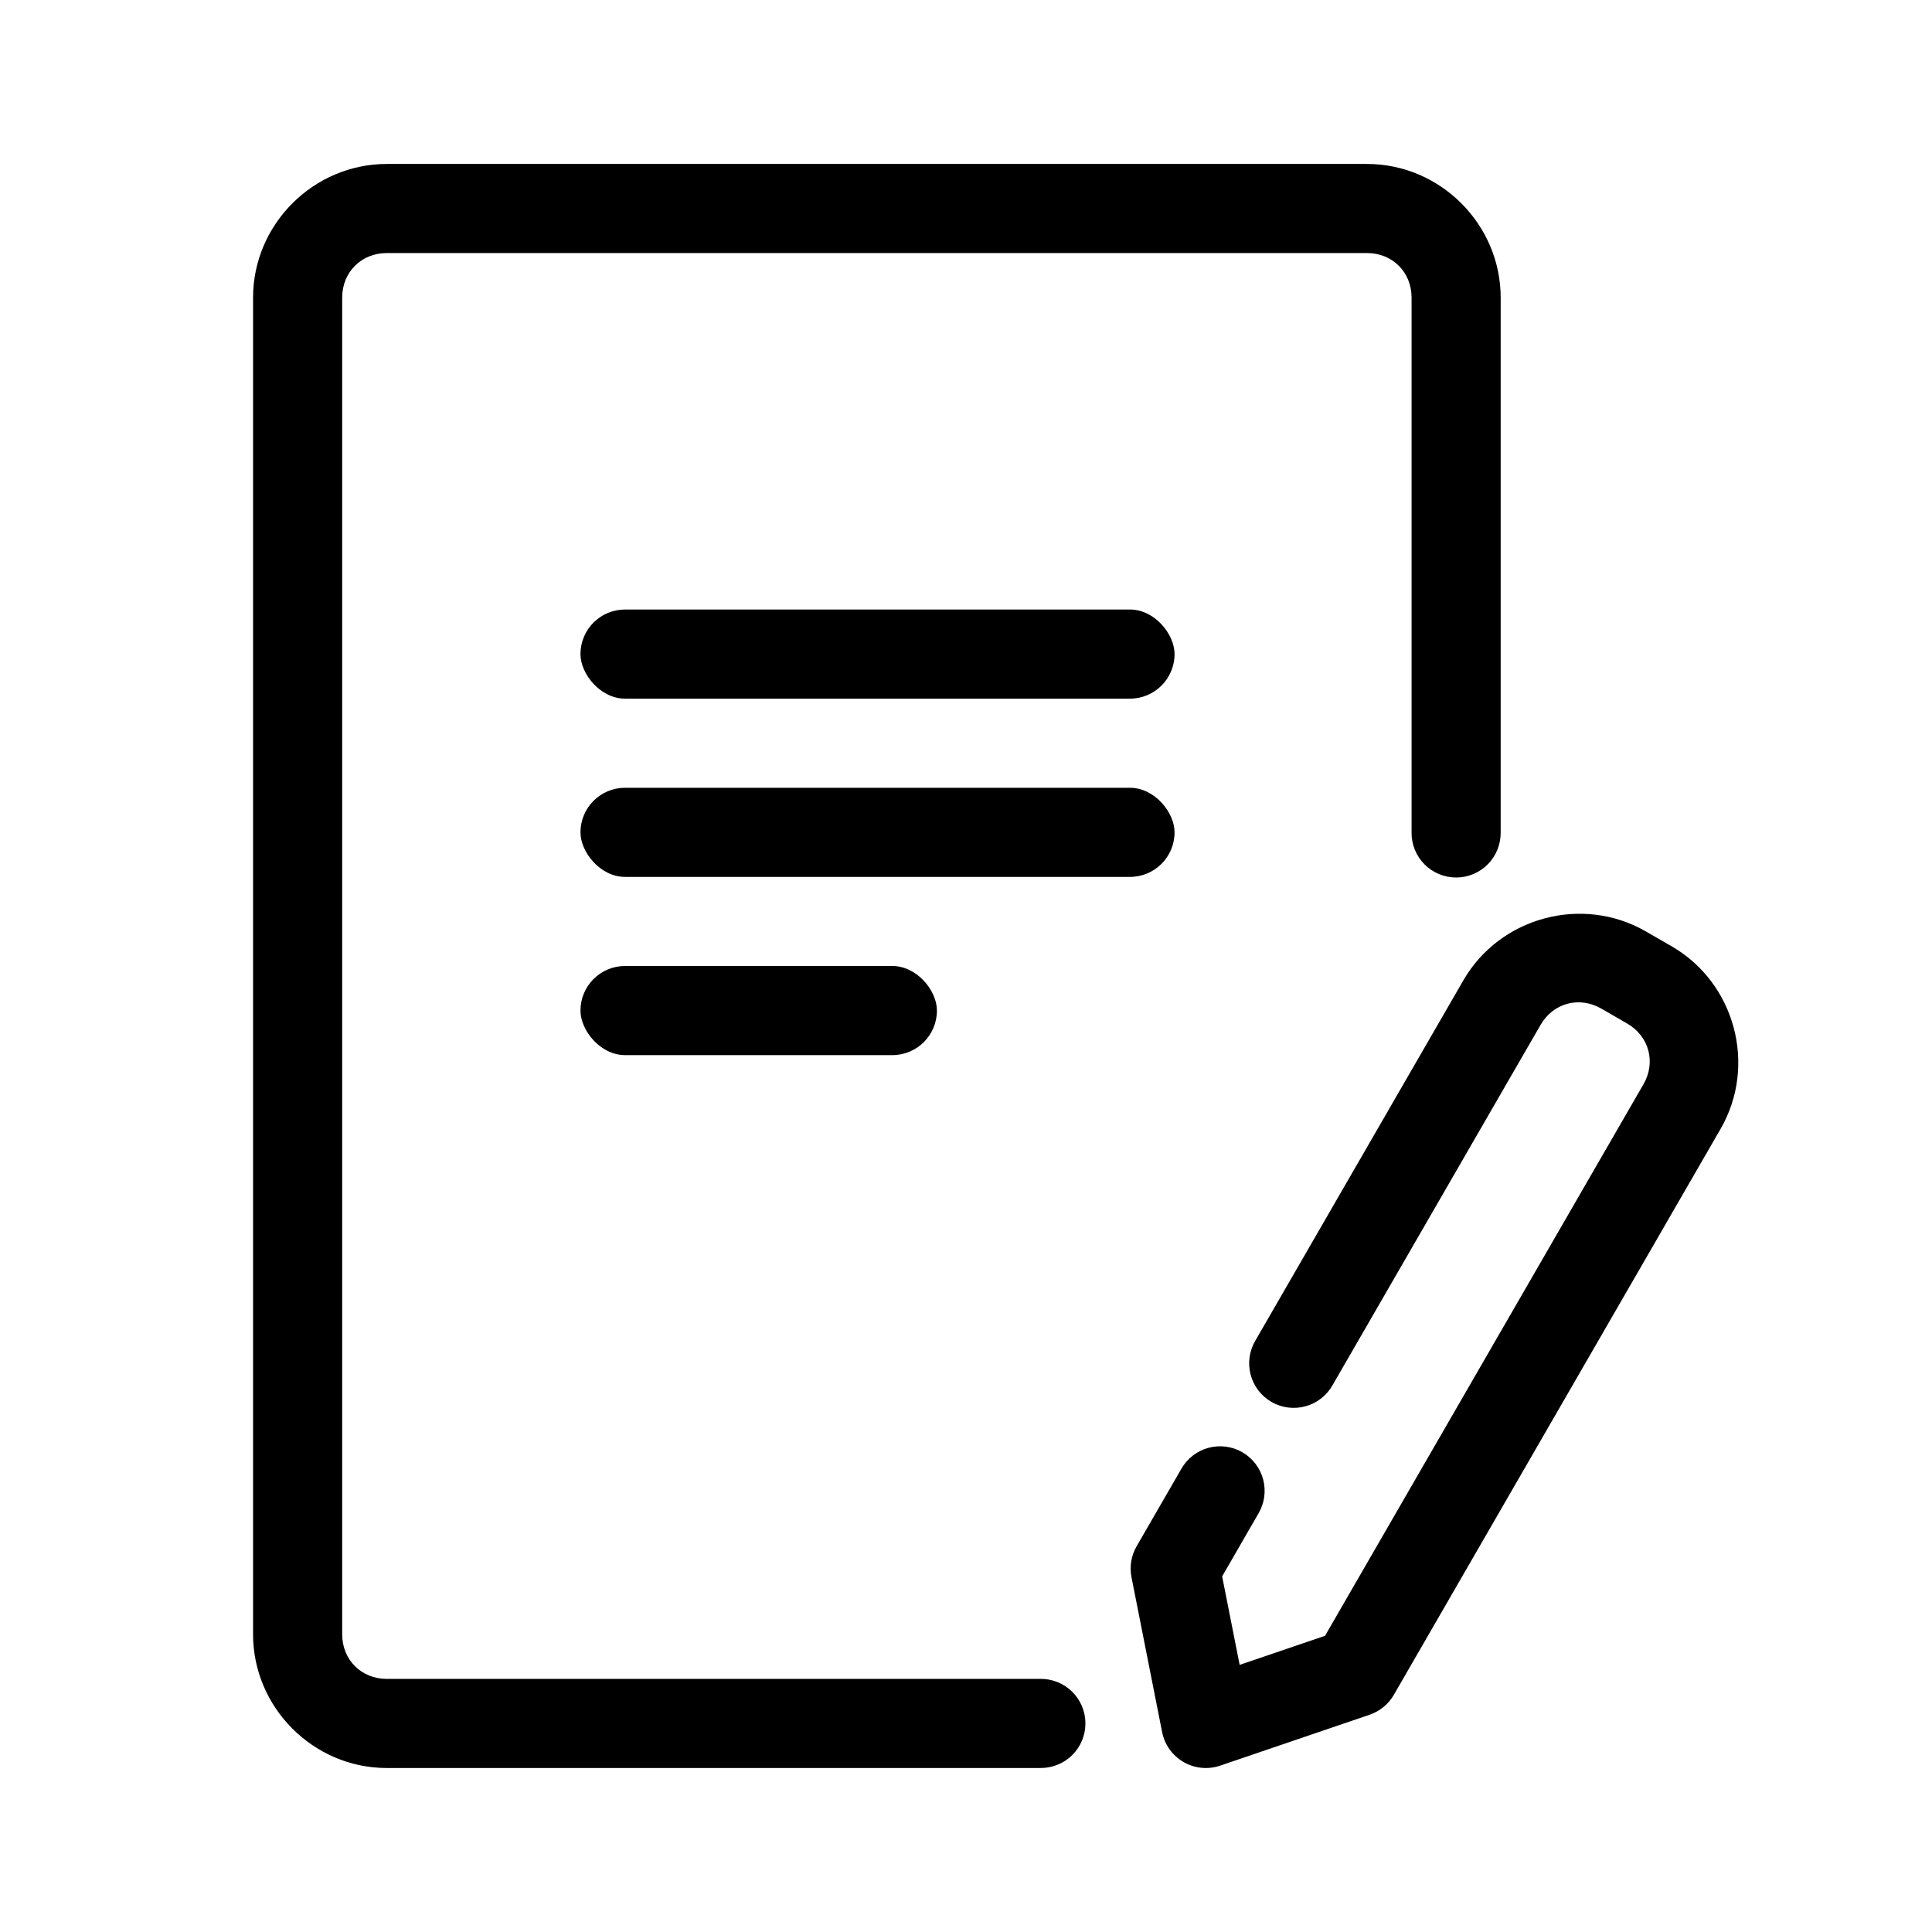 <?xml version="1.0" encoding="UTF-8"?>
<!-- Uploaded to: ICON Repo, www.svgrepo.com, Generator: ICON Repo Mixer Tools -->
<svg fill="#000000" width="800px" height="800px" version="1.1" viewBox="144 144 512 512" xmlns="http://www.w3.org/2000/svg">
 <g>
  <path d="m246.49 187.45c-19.422 0-35.426 16.004-35.426 35.426v354.24c0 19.422 16.004 35.426 35.426 35.426h173.18l0.004-0.004c3.16 0.043 6.207-1.18 8.457-3.398s3.519-5.25 3.519-8.41-1.27-6.191-3.519-8.41-5.297-3.441-8.457-3.398h-173.18c-6.746 0-11.809-5.062-11.809-11.809v-354.24c0-6.746 5.062-11.809 11.809-11.809h259.78c6.746 0 11.809 5.062 11.809 11.809v141.7l-0.004 0.004c-0.043 3.16 1.18 6.207 3.398 8.457s5.25 3.519 8.41 3.519c3.16 0 6.191-1.27 8.41-3.519s3.441-5.297 3.398-8.457v-141.7c0-19.422-16.004-35.426-35.426-35.426z"/>
  <path d="m309.64 305.53h133.82c6.519 0 11.809 6.519 11.809 11.809 0 6.519-5.285 11.809-11.809 11.809h-133.82c-6.519 0-11.809-6.519-11.809-11.809 0-6.519 5.285-11.809 11.809-11.809z"/>
  <path d="m309.64 352.77h133.82c6.519 0 11.809 6.519 11.809 11.809 0 6.519-5.285 11.809-11.809 11.809h-133.82c-6.519 0-11.809-6.519-11.809-11.809 0-6.519 5.285-11.809 11.809-11.809z"/>
  <path d="m309.64 400h70.848c6.519 0 11.809 6.519 11.809 11.809 0 6.519-5.285 11.809-11.809 11.809h-70.848c-6.519 0-11.809-6.519-11.809-11.809 0-6.519 5.285-11.809 11.809-11.809z"/>
  <path d="m580.19 390.85c-16.82-9.711-38.68-3.852-48.391 12.965l-55.098 95.43h0.004c-1.621 2.715-2.082 5.965-1.285 9.023s2.785 5.672 5.523 7.254c2.734 1.578 5.992 1.996 9.039 1.156 3.047-0.84 5.633-2.867 7.176-5.625l55.098-95.43c3.371-5.844 10.289-7.695 16.129-4.32l6.816 3.938c5.844 3.371 7.695 10.289 4.32 16.129l-84.371 146.13-22.629 7.707-4.641-23.449 9.594-16.617v-0.004c1.621-2.715 2.082-5.965 1.289-9.023-0.797-3.059-2.789-5.672-5.523-7.254-2.738-1.578-5.996-1.996-9.043-1.156s-5.633 2.867-7.172 5.625l-11.809 20.453c-1.434 2.477-1.914 5.391-1.359 8.199l8.117 41.047v-0.004c0.66 3.34 2.731 6.234 5.68 7.938 2.949 1.703 6.488 2.047 9.711 0.949l39.605-13.492c2.707-0.922 4.988-2.797 6.418-5.277l86.586-149.97c9.711-16.82 3.852-38.68-12.965-48.391z"/>
 </g>
</svg>